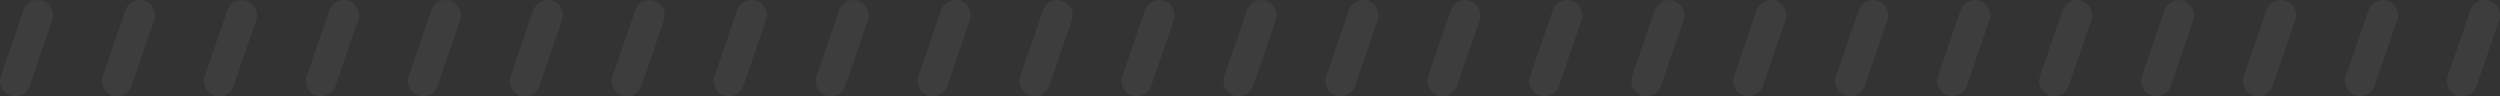 <?xml version="1.0" encoding="UTF-8"?> <svg xmlns="http://www.w3.org/2000/svg" viewBox="0 0 246.239 9.487" fill="none"><rect x="0" y="0" width="246.239" height="9.487" fill="#333333" stroke="none"/><g opacity="0.05"><path d="M2.312 1.013C2.581 0.229 3.434 -0.187 4.218 0.082C5.001 0.351 5.418 1.205 5.149 1.988L2.919 8.474C2.65 9.258 1.796 9.675 1.013 9.405C0.229 9.136 -0.187 8.283 0.082 7.499L2.312 1.013Z" fill="url(#paint0_linear_396_159)"></path><path d="M12.354 1.013C12.623 0.229 13.476 -0.187 14.26 0.082C15.043 0.351 15.46 1.205 15.191 1.988L12.961 8.474C12.692 9.258 11.838 9.675 11.055 9.405C10.271 9.136 9.855 8.283 10.124 7.499L12.354 1.013Z" fill="url(#paint1_linear_396_159)"></path><path d="M22.396 1.013C22.665 0.229 23.518 -0.187 24.302 0.082C25.085 0.351 25.502 1.205 25.233 1.988L23.003 8.474C22.734 9.258 21.88 9.675 21.097 9.405C20.313 9.136 19.897 8.283 20.166 7.499L22.396 1.013Z" fill="url(#paint2_linear_396_159)"></path><path d="M32.438 1.013C32.707 0.229 33.56 -0.187 34.344 0.082C35.127 0.351 35.544 1.205 35.275 1.988L33.045 8.474C32.776 9.258 31.922 9.675 31.139 9.405C30.355 9.136 29.939 8.283 30.208 7.499L32.438 1.013Z" fill="url(#paint3_linear_396_159)"></path><path d="M42.48 1.013C42.749 0.229 43.602 -0.187 44.386 0.082C45.169 0.351 45.586 1.205 45.317 1.988L43.087 8.474C42.818 9.258 41.964 9.675 41.181 9.405C40.397 9.136 39.981 8.283 40.25 7.499L42.48 1.013Z" fill="url(#paint4_linear_396_159)"></path><path d="M52.522 1.013C52.791 0.229 53.644 -0.187 54.428 0.082C55.211 0.351 55.628 1.205 55.359 1.988L53.129 8.474C52.86 9.258 52.006 9.675 51.223 9.405C50.439 9.136 50.023 8.283 50.292 7.499L52.522 1.013Z" fill="url(#paint5_linear_396_159)"></path><path d="M62.564 1.013C62.833 0.229 63.686 -0.187 64.47 0.082C65.253 0.351 65.67 1.205 65.401 1.988L63.171 8.474C62.902 9.258 62.048 9.675 61.265 9.405C60.481 9.136 60.065 8.283 60.334 7.499L62.564 1.013Z" fill="url(#paint6_linear_396_159)"></path><path d="M72.606 1.013C72.875 0.229 73.728 -0.187 74.512 0.082C75.295 0.351 75.712 1.205 75.443 1.988L73.213 8.474C72.944 9.258 72.09 9.675 71.307 9.405C70.524 9.136 70.107 8.283 70.376 7.499L72.606 1.013Z" fill="url(#paint7_linear_396_159)"></path><path d="M82.648 1.013C82.917 0.229 83.77 -0.187 84.554 0.082C85.337 0.351 85.754 1.205 85.485 1.988L83.255 8.474C82.986 9.258 82.132 9.675 81.349 9.405C80.565 9.136 80.149 8.283 80.418 7.499L82.648 1.013Z" fill="url(#paint8_linear_396_159)"></path><path d="M92.69 1.013C92.959 0.229 93.812 -0.187 94.596 0.082C95.379 0.351 95.796 1.205 95.527 1.988L93.297 8.474C93.028 9.258 92.174 9.675 91.391 9.405C90.607 9.136 90.191 8.283 90.46 7.499L92.69 1.013Z" fill="url(#paint9_linear_396_159)"></path><path d="M102.732 1.013C103.001 0.229 103.855 -0.187 104.638 0.082C105.421 0.351 105.838 1.205 105.569 1.988L103.339 8.474C103.07 9.258 102.216 9.675 101.433 9.405C100.649 9.136 100.233 8.283 100.502 7.499L102.732 1.013Z" fill="url(#paint10_linear_396_159)"></path><path d="M112.774 1.013C113.043 0.229 113.896 -0.187 114.68 0.082C115.463 0.351 115.88 1.205 115.611 1.988L113.381 8.474C113.112 9.258 112.258 9.675 111.475 9.405C110.691 9.136 110.275 8.283 110.544 7.499L112.774 1.013Z" fill="url(#paint11_linear_396_159)"></path><path d="M122.816 1.013C123.085 0.229 123.938 -0.187 124.722 0.082C125.505 0.351 125.922 1.205 125.653 1.988L123.423 8.474C123.154 9.258 122.3 9.675 121.517 9.405C120.733 9.136 120.317 8.283 120.586 7.499L122.816 1.013Z" fill="url(#paint12_linear_396_159)"></path><path d="M132.858 1.013C133.127 0.229 133.98 -0.187 134.764 0.082C135.547 0.351 135.964 1.205 135.695 1.988L133.465 8.474C133.196 9.258 132.342 9.675 131.559 9.405C130.776 9.136 130.359 8.283 130.628 7.499L132.858 1.013Z" fill="url(#paint13_linear_396_159)"></path><path d="M142.9 1.013C143.169 0.229 144.022 -0.187 144.806 0.082C145.589 0.351 146.006 1.205 145.737 1.988L143.507 8.474C143.238 9.258 142.384 9.675 141.601 9.405C140.818 9.136 140.401 8.283 140.67 7.499L142.9 1.013Z" fill="url(#paint14_linear_396_159)"></path><path d="M152.942 1.013C153.211 0.229 154.064 -0.187 154.848 0.082C155.631 0.351 156.048 1.205 155.779 1.988L153.549 8.474C153.28 9.258 152.426 9.675 151.643 9.405C150.86 9.136 150.443 8.283 150.712 7.499L152.942 1.013Z" fill="url(#paint15_linear_396_159)"></path><path d="M162.984 1.013C163.253 0.229 164.107 -0.187 164.89 0.082C165.673 0.351 166.09 1.205 165.821 1.988L163.591 8.474C163.322 9.258 162.468 9.675 161.685 9.405C160.901 9.136 160.485 8.283 160.754 7.499L162.984 1.013Z" fill="url(#paint16_linear_396_159)"></path><path d="M173.026 1.013C173.295 0.229 174.149 -0.187 174.932 0.082C175.715 0.351 176.132 1.205 175.863 1.988L173.633 8.474C173.364 9.258 172.51 9.675 171.727 9.405C170.943 9.136 170.527 8.283 170.796 7.499L173.026 1.013Z" fill="url(#paint17_linear_396_159)"></path><path d="M183.068 1.013C183.337 0.229 184.191 -0.187 184.974 0.082C185.757 0.351 186.174 1.205 185.905 1.988L183.675 8.474C183.406 9.258 182.552 9.675 181.769 9.405C180.985 9.136 180.569 8.283 180.838 7.499L183.068 1.013Z" fill="url(#paint18_linear_396_159)"></path><path d="M193.11 1.013C193.379 0.229 194.232 -0.187 195.016 0.082C195.799 0.351 196.216 1.205 195.947 1.988L193.717 8.474C193.448 9.258 192.594 9.675 191.811 9.405C191.028 9.136 190.611 8.283 190.88 7.499L193.11 1.013Z" fill="url(#paint19_linear_396_159)"></path><path d="M203.152 1.013C203.421 0.229 204.274 -0.187 205.058 0.082C205.841 0.351 206.258 1.205 205.989 1.988L203.759 8.474C203.49 9.258 202.637 9.675 201.853 9.405C201.07 9.136 200.653 8.283 200.922 7.499L203.152 1.013Z" fill="url(#paint20_linear_396_159)"></path><path d="M213.194 1.013C213.463 0.229 214.316 -0.187 215.1 0.082C215.883 0.351 216.3 1.205 216.031 1.988L213.801 8.474C213.532 9.258 212.678 9.675 211.895 9.405C211.112 9.136 210.695 8.283 210.964 7.499L213.194 1.013Z" fill="url(#paint21_linear_396_159)"></path><path d="M223.236 1.013C223.505 0.229 224.359 -0.187 225.142 0.082C225.925 0.351 226.342 1.205 226.073 1.988L223.843 8.474C223.574 9.258 222.72 9.675 221.937 9.405C221.154 9.136 220.737 8.283 221.006 7.499L223.236 1.013Z" fill="url(#paint22_linear_396_159)"></path><path d="M233.278 1.013C233.547 0.229 234.401 -0.187 235.184 0.082C235.967 0.351 236.384 1.205 236.115 1.988L233.885 8.474C233.616 9.258 232.762 9.675 231.979 9.405C231.195 9.136 230.779 8.283 231.048 7.499L233.278 1.013Z" fill="url(#paint23_linear_396_159)"></path><path d="M243.32 1.013C243.589 0.229 244.443 -0.187 245.226 0.082C246.009 0.351 246.426 1.205 246.157 1.988L243.927 8.474C243.658 9.258 242.804 9.675 242.021 9.405C241.237 9.136 240.821 8.283 241.09 7.499L243.32 1.013Z" fill="url(#paint24_linear_396_159)"></path></g><defs><linearGradient id="paint0_linear_396_159" x1="560.098" y1="-5.964" x2="563.062" y2="54.469" gradientUnits="userSpaceOnUse"><stop stop-color="white"></stop><stop offset="1" stop-color="#818181"></stop></linearGradient><linearGradient id="paint1_linear_396_159" x1="560.098" y1="-5.964" x2="563.062" y2="54.469" gradientUnits="userSpaceOnUse"><stop stop-color="white"></stop><stop offset="1" stop-color="#818181"></stop></linearGradient><linearGradient id="paint2_linear_396_159" x1="560.098" y1="-5.964" x2="563.062" y2="54.469" gradientUnits="userSpaceOnUse"><stop stop-color="white"></stop><stop offset="1" stop-color="#818181"></stop></linearGradient><linearGradient id="paint3_linear_396_159" x1="560.098" y1="-5.964" x2="563.062" y2="54.469" gradientUnits="userSpaceOnUse"><stop stop-color="white"></stop><stop offset="1" stop-color="#818181"></stop></linearGradient><linearGradient id="paint4_linear_396_159" x1="560.098" y1="-5.964" x2="563.062" y2="54.469" gradientUnits="userSpaceOnUse"><stop stop-color="white"></stop><stop offset="1" stop-color="#818181"></stop></linearGradient><linearGradient id="paint5_linear_396_159" x1="560.098" y1="-5.964" x2="563.062" y2="54.469" gradientUnits="userSpaceOnUse"><stop stop-color="white"></stop><stop offset="1" stop-color="#818181"></stop></linearGradient><linearGradient id="paint6_linear_396_159" x1="560.098" y1="-5.964" x2="563.062" y2="54.469" gradientUnits="userSpaceOnUse"><stop stop-color="white"></stop><stop offset="1" stop-color="#818181"></stop></linearGradient><linearGradient id="paint7_linear_396_159" x1="560.098" y1="-5.964" x2="563.062" y2="54.469" gradientUnits="userSpaceOnUse"><stop stop-color="white"></stop><stop offset="1" stop-color="#818181"></stop></linearGradient><linearGradient id="paint8_linear_396_159" x1="560.098" y1="-5.964" x2="563.062" y2="54.469" gradientUnits="userSpaceOnUse"><stop stop-color="white"></stop><stop offset="1" stop-color="#818181"></stop></linearGradient><linearGradient id="paint9_linear_396_159" x1="560.098" y1="-5.964" x2="563.062" y2="54.469" gradientUnits="userSpaceOnUse"><stop stop-color="white"></stop><stop offset="1" stop-color="#818181"></stop></linearGradient><linearGradient id="paint10_linear_396_159" x1="560.098" y1="-5.964" x2="563.062" y2="54.469" gradientUnits="userSpaceOnUse"><stop stop-color="white"></stop><stop offset="1" stop-color="#818181"></stop></linearGradient><linearGradient id="paint11_linear_396_159" x1="560.098" y1="-5.964" x2="563.062" y2="54.469" gradientUnits="userSpaceOnUse"><stop stop-color="white"></stop><stop offset="1" stop-color="#818181"></stop></linearGradient><linearGradient id="paint12_linear_396_159" x1="560.098" y1="-5.964" x2="563.062" y2="54.469" gradientUnits="userSpaceOnUse"><stop stop-color="white"></stop><stop offset="1" stop-color="#818181"></stop></linearGradient><linearGradient id="paint13_linear_396_159" x1="560.098" y1="-5.964" x2="563.062" y2="54.469" gradientUnits="userSpaceOnUse"><stop stop-color="white"></stop><stop offset="1" stop-color="#818181"></stop></linearGradient><linearGradient id="paint14_linear_396_159" x1="560.098" y1="-5.964" x2="563.062" y2="54.469" gradientUnits="userSpaceOnUse"><stop stop-color="white"></stop><stop offset="1" stop-color="#818181"></stop></linearGradient><linearGradient id="paint15_linear_396_159" x1="560.098" y1="-5.964" x2="563.062" y2="54.469" gradientUnits="userSpaceOnUse"><stop stop-color="white"></stop><stop offset="1" stop-color="#818181"></stop></linearGradient><linearGradient id="paint16_linear_396_159" x1="560.098" y1="-5.964" x2="563.062" y2="54.469" gradientUnits="userSpaceOnUse"><stop stop-color="white"></stop><stop offset="1" stop-color="#818181"></stop></linearGradient><linearGradient id="paint17_linear_396_159" x1="560.098" y1="-5.964" x2="563.062" y2="54.469" gradientUnits="userSpaceOnUse"><stop stop-color="white"></stop><stop offset="1" stop-color="#818181"></stop></linearGradient><linearGradient id="paint18_linear_396_159" x1="560.098" y1="-5.964" x2="563.062" y2="54.469" gradientUnits="userSpaceOnUse"><stop stop-color="white"></stop><stop offset="1" stop-color="#818181"></stop></linearGradient><linearGradient id="paint19_linear_396_159" x1="560.098" y1="-5.964" x2="563.062" y2="54.469" gradientUnits="userSpaceOnUse"><stop stop-color="white"></stop><stop offset="1" stop-color="#818181"></stop></linearGradient><linearGradient id="paint20_linear_396_159" x1="560.098" y1="-5.964" x2="563.062" y2="54.469" gradientUnits="userSpaceOnUse"><stop stop-color="white"></stop><stop offset="1" stop-color="#818181"></stop></linearGradient><linearGradient id="paint21_linear_396_159" x1="560.098" y1="-5.964" x2="563.062" y2="54.469" gradientUnits="userSpaceOnUse"><stop stop-color="white"></stop><stop offset="1" stop-color="#818181"></stop></linearGradient><linearGradient id="paint22_linear_396_159" x1="560.098" y1="-5.964" x2="563.062" y2="54.469" gradientUnits="userSpaceOnUse"><stop stop-color="white"></stop><stop offset="1" stop-color="#818181"></stop></linearGradient><linearGradient id="paint23_linear_396_159" x1="560.098" y1="-5.964" x2="563.062" y2="54.469" gradientUnits="userSpaceOnUse"><stop stop-color="white"></stop><stop offset="1" stop-color="#818181"></stop></linearGradient><linearGradient id="paint24_linear_396_159" x1="560.098" y1="-5.964" x2="563.062" y2="54.469" gradientUnits="userSpaceOnUse"><stop stop-color="white"></stop><stop offset="1" stop-color="#818181"></stop></linearGradient></defs></svg> 